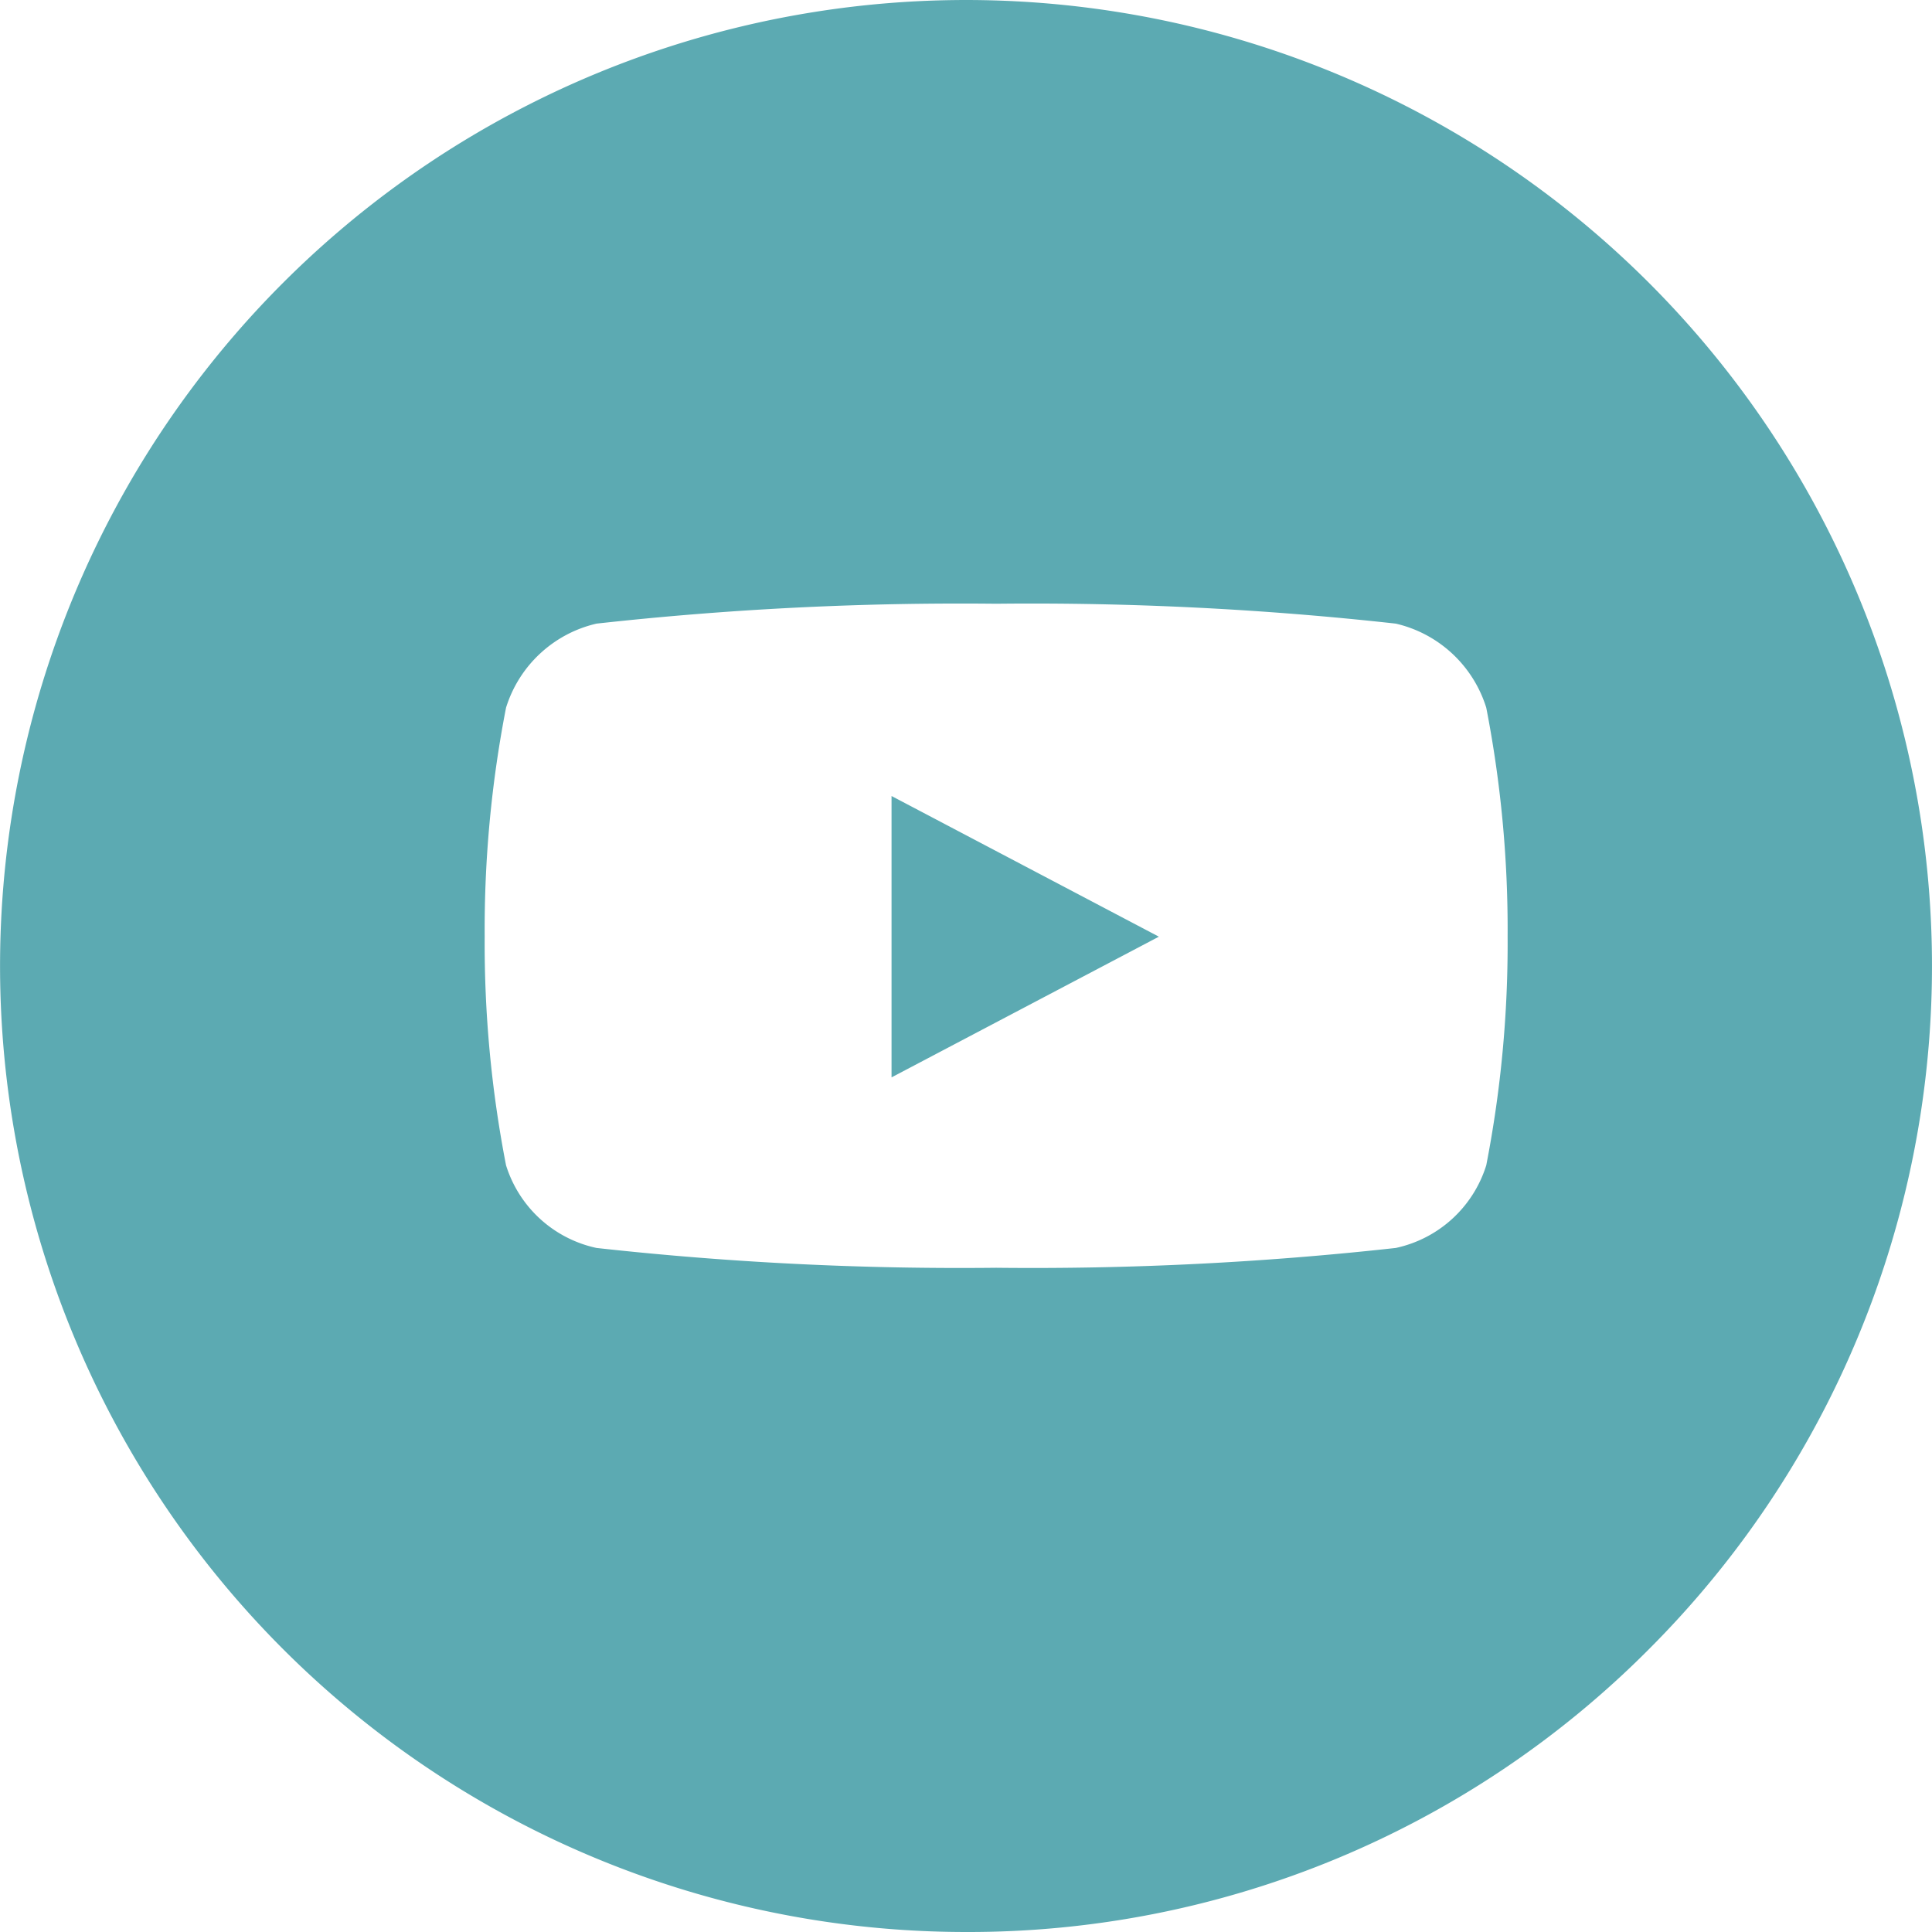 <svg xmlns="http://www.w3.org/2000/svg" width="30.215" height="30.215" viewBox="0 0 30.215 30.215">
  <path id="YT_logo" data-name="YT logo" d="M15.107,30.215A15.108,15.108,0,0,1,4.425,4.425,15.107,15.107,0,1,1,25.79,25.79,15.008,15.008,0,0,1,15.107,30.215Zm.472-20.773a51.62,51.62,0,0,0-6.25.311,1.94,1.94,0,0,0-1.415,1.315,18.143,18.143,0,0,0-.334,3.578,18.143,18.143,0,0,0,.334,3.578,1.9,1.9,0,0,0,1.415,1.293,51.621,51.621,0,0,0,6.25.31,51.621,51.621,0,0,0,6.25-.31,1.9,1.9,0,0,0,1.415-1.293,18.125,18.125,0,0,0,.334-3.578,18.125,18.125,0,0,0-.334-3.578,1.94,1.94,0,0,0-1.415-1.315A51.62,51.62,0,0,0,15.579,9.442Zm-1.636,7.4V12.449l4.181,2.2-4.18,2.2Z" transform="translate(0 0)" fill="#5caab2"/>
</svg>

